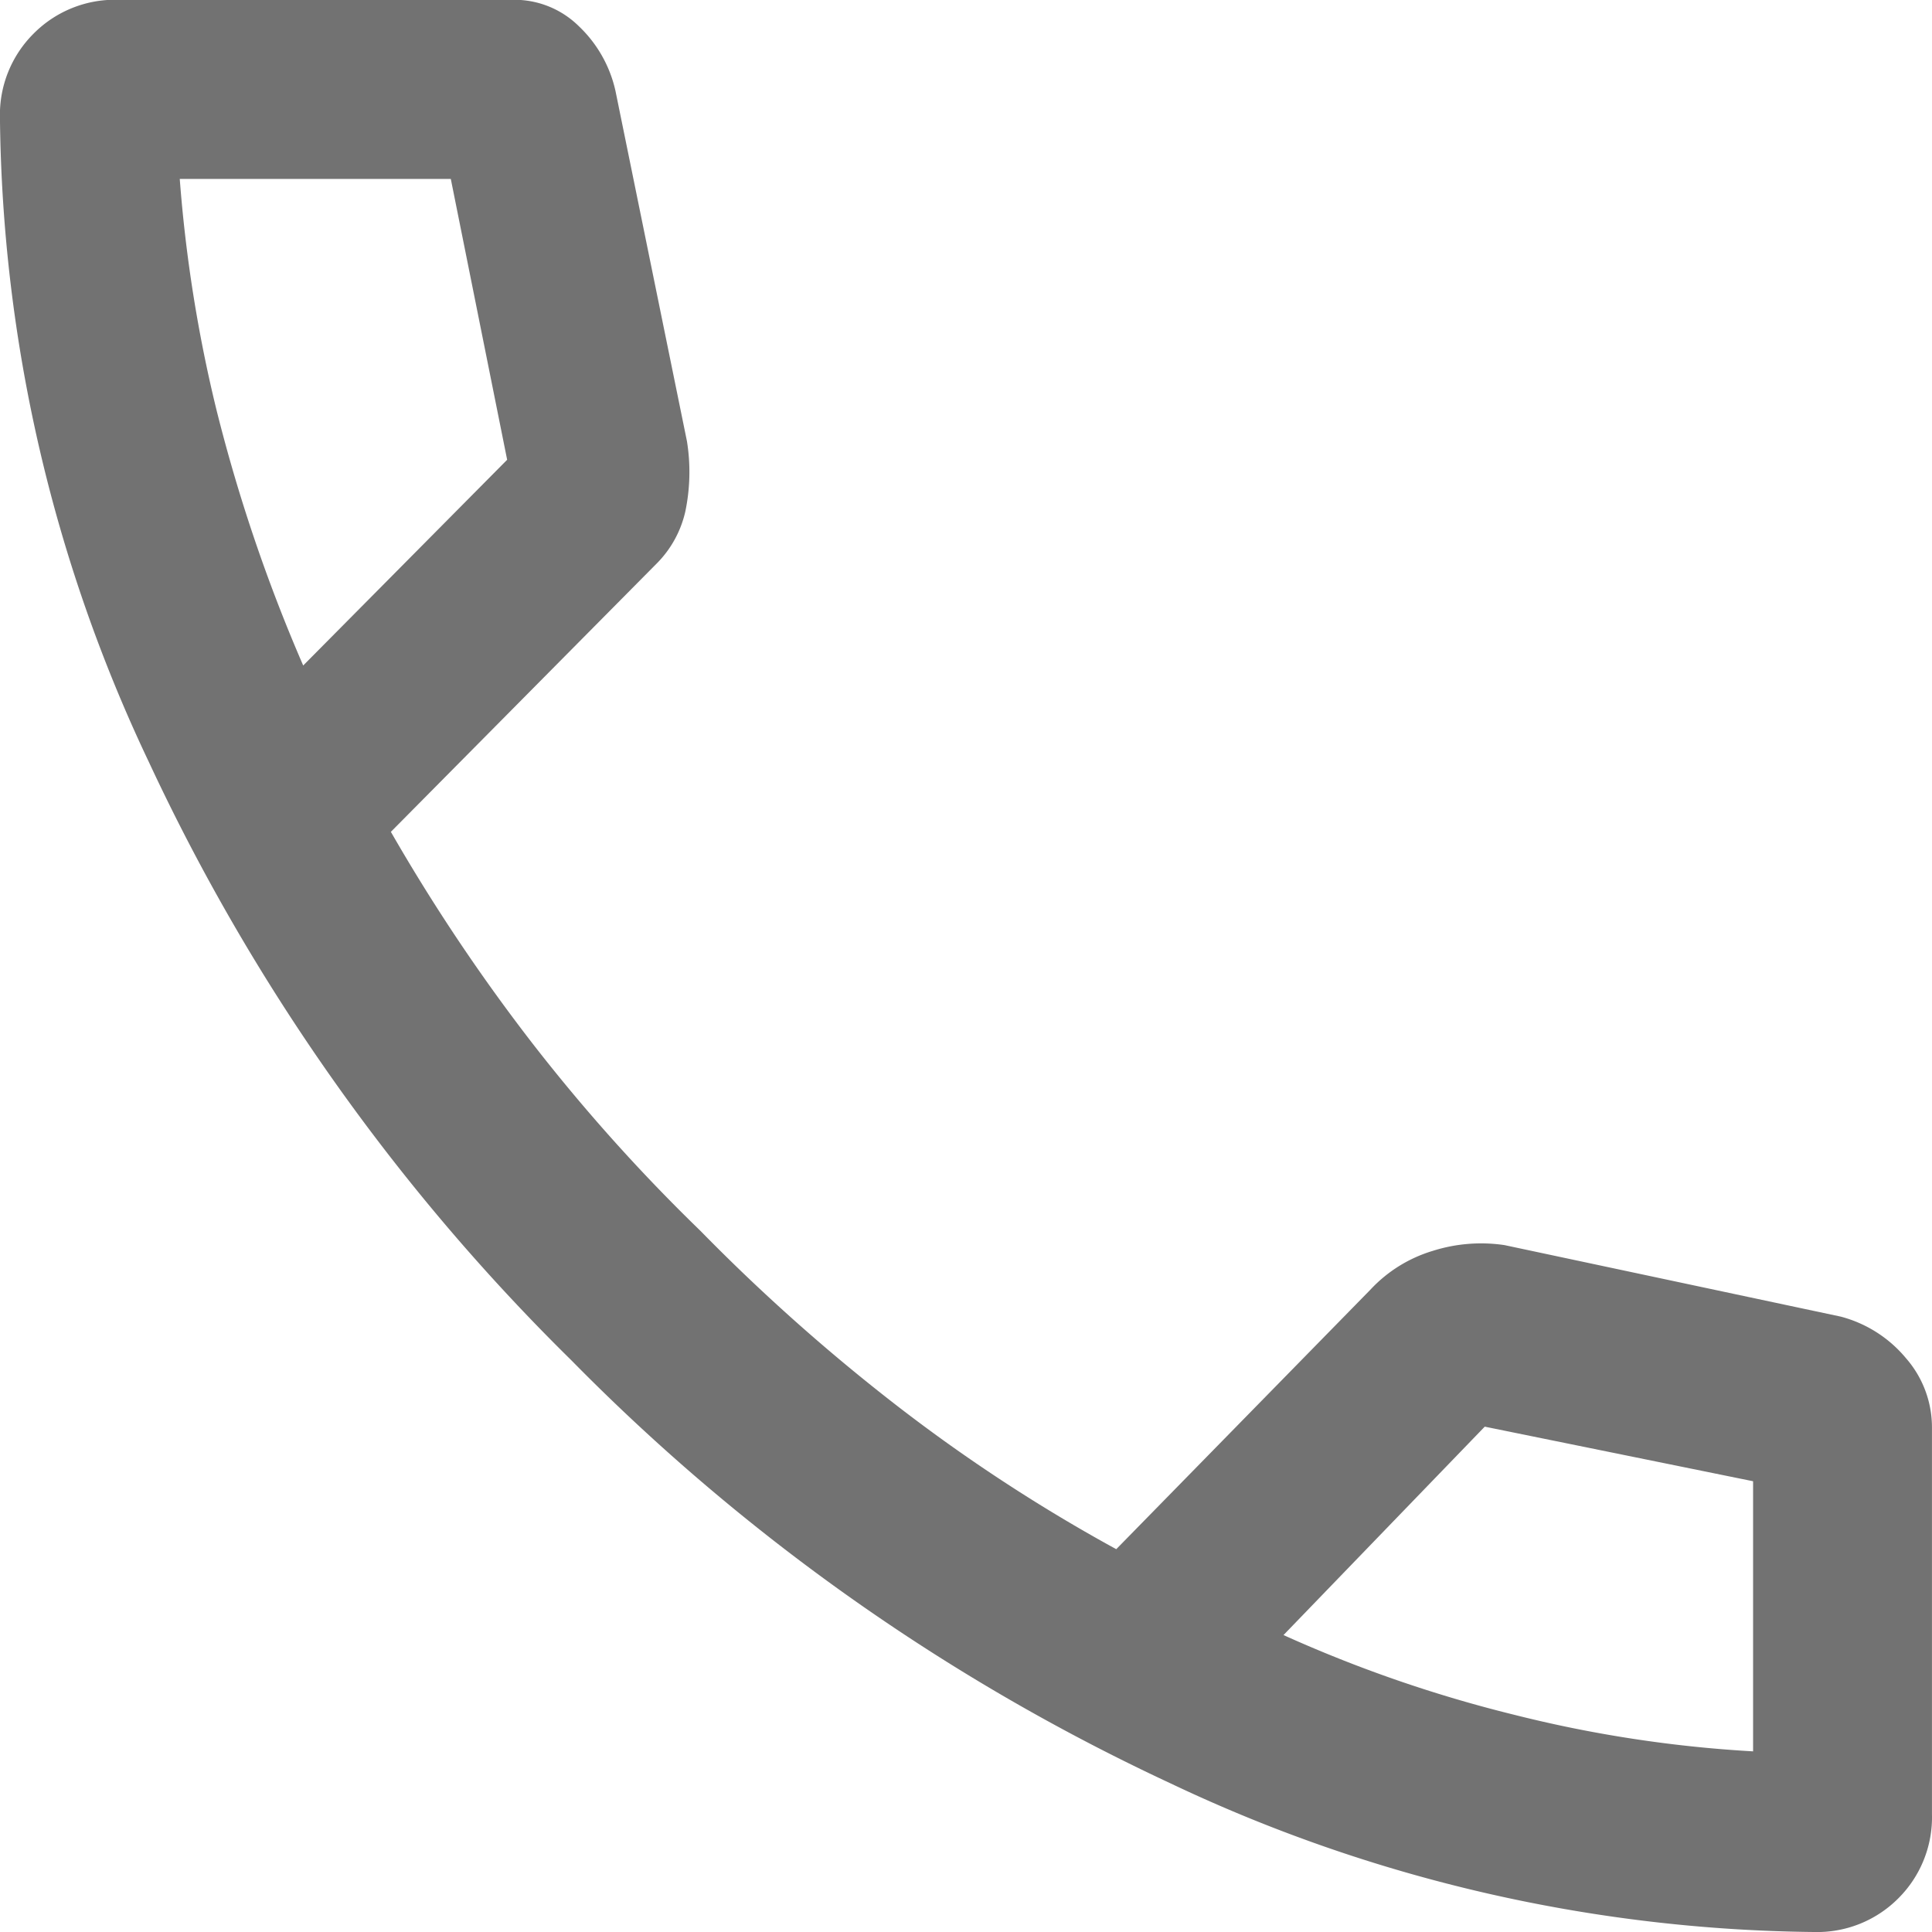 <svg xmlns="http://www.w3.org/2000/svg" xmlns:xlink="http://www.w3.org/1999/xlink" width="48" height="48" viewBox="0 0 48 48">
  <defs>
    <clipPath id="clip-path">
      <rect id="사각형_13" data-name="사각형 13" width="48" height="48" transform="translate(539 8628)" fill="#727272"/>
    </clipPath>
  </defs>
  <g id="마스크_그룹_3" data-name="마스크 그룹 3" transform="translate(-539 -8628)" clip-path="url(#clip-path)">
    <path id="call_FILL0_wght400_GRAD0_opsz40" d="M53.733-12.667a38.136,38.136,0,0,1-16-3.7,51.15,51.15,0,0,1-14.867-10.5,51.15,51.15,0,0,1-10.5-14.867,38.136,38.136,0,0,1-3.7-16,2.843,2.843,0,0,1,.838-2.1,2.843,2.843,0,0,1,2.1-.838h9.822a2.276,2.276,0,0,1,1.622.656,3.162,3.162,0,0,1,.911,1.611l1.775,8.7a4.805,4.805,0,0,1-.041,1.749,2.664,2.664,0,0,1-.721,1.3L18.378-40a46.3,46.3,0,0,0,3.5,5.233,44.321,44.321,0,0,0,4.189,4.678,47.713,47.713,0,0,0,4.911,4.367A41.323,41.323,0,0,0,36.4-22.178l6.311-6.444a3.487,3.487,0,0,1,1.551-.967,3.975,3.975,0,0,1,1.782-.144L54.4-27.956a3.149,3.149,0,0,1,1.622,1.035,2.61,2.61,0,0,1,.644,1.72v9.6a2.843,2.843,0,0,1-.838,2.1A2.843,2.843,0,0,1,53.733-12.667ZM16.2-44.133l5.067-5.111-1.4-6.978H13.133a35.38,35.38,0,0,0,.911,5.733A40.788,40.788,0,0,0,16.2-44.133ZM40.556-20.044a33.171,33.171,0,0,0,5.722,1.978,31.532,31.532,0,0,0,5.944.911v-6.711l-6.667-1.356-5,5.178ZM16.2-44.133ZM40.556-20.044Z" transform="translate(530.333 8688.667)" fill="#727272"/>
  </g>
</svg>
